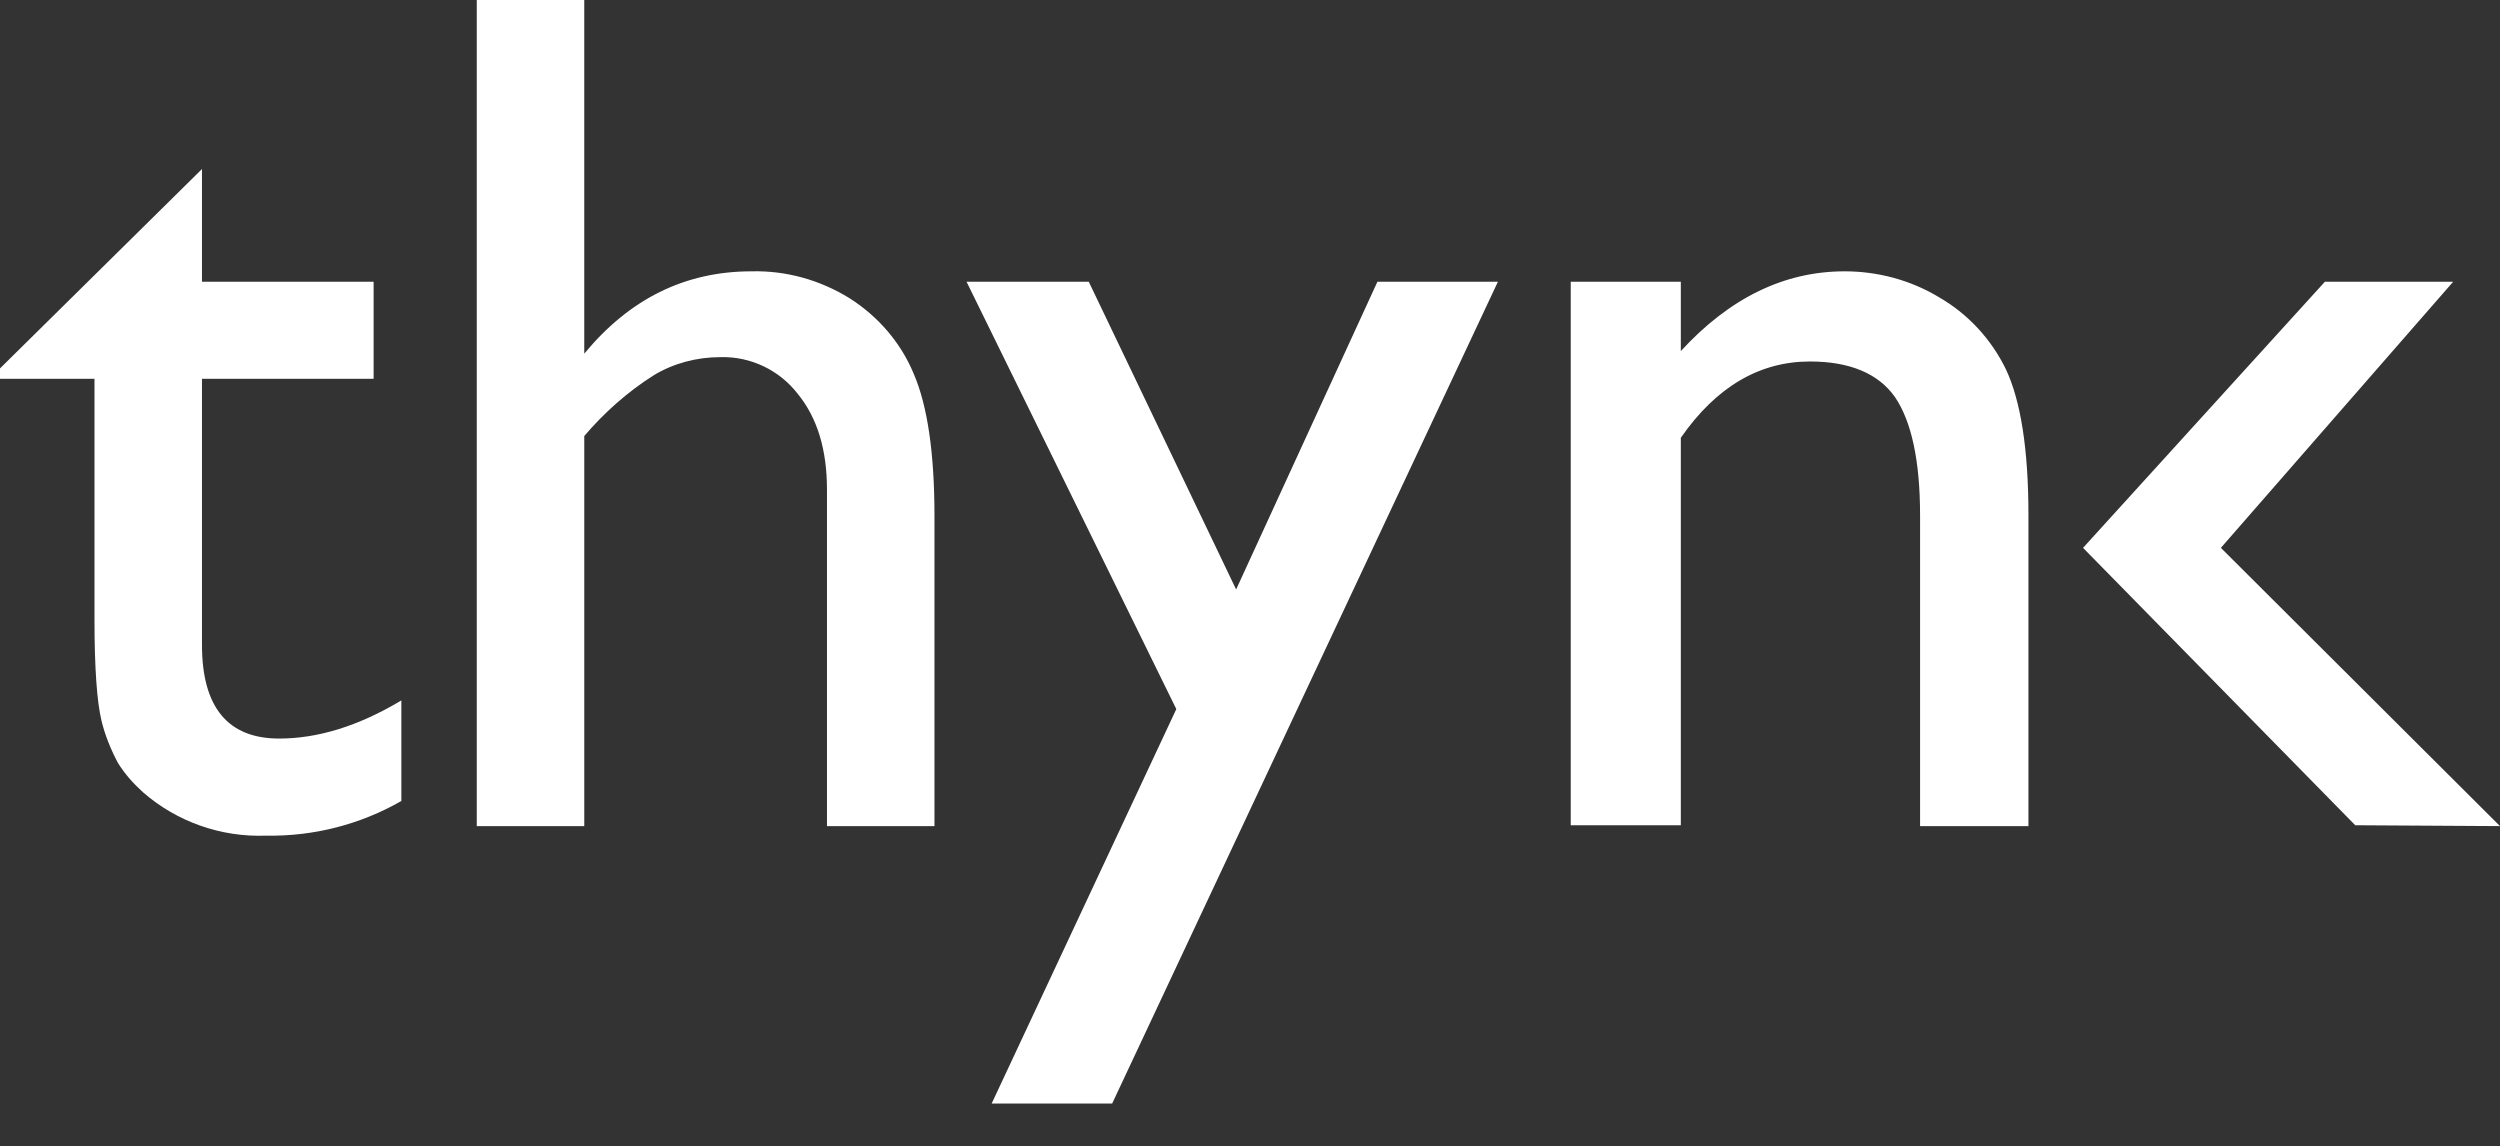 <?xml version="1.0" encoding="utf-8"?>
<!-- Generator: Adobe Illustrator 21.0.2, SVG Export Plug-In . SVG Version: 6.00 Build 0)  -->
<svg version="1.1" id="Layer_1" xmlns="http://www.w3.org/2000/svg" xmlns:xlink="http://www.w3.org/1999/xlink" x="0px" y="0px"
	 viewBox="0 0 288.4 132.2" style="enable-background:new 0 0 288.4 132.2;" xml:space="preserve">
<rect x="0" y="0" width="288.4" height="132.2" fill="#333333" stroke="none"/>
<style type="text/css">
	.st0{fill:#fff;}
</style>
<title>logo-thynksoftware</title>
<path class="st0" d="M105.4,43.1c1.6,3.7,2.4,9.2,2.4,16.4v35.8H95.4l0-38.8c0-4.6-1.1-8.3-3.4-11.1c-2.1-2.7-5.4-4.3-8.9-4.2
	c-2.7,0-5.4,0.7-7.7,2.1c-3,1.9-5.7,4.3-8,7v45H55V0h12.4v40.8c5.2-6.3,11.6-9.5,19.3-9.5c4-0.1,7.9,1,11.3,3.1
	C101.3,36.5,103.9,39.5,105.4,43.1z M142.6,68l-17-35.5h-14.1l24.2,49.3l-21.3,45.5h13.9l44.5-94.8h-13.9L142.6,68z M193.9,50.5
	c4.1-5.9,9.1-8.8,14.9-8.8c4.6,0,7.9,1.4,9.8,4.1c1.9,2.8,2.9,7.3,2.9,13.7l0,35.8H234V59.4c0-7.6-0.9-13.2-2.6-16.8
	c-1.7-3.5-4.4-6.4-7.7-8.3c-3.3-2-7.1-3-10.9-3c-7,0-13.3,3.1-18.9,9.2v-8h-12.7v62.7h12.7V50.5z M288.4,95.3l-32.2-32.1L283,32.5
	h-14.8l-27.9,30.7l31.4,32L288.4,95.3z M23.3,74.4V43.7h19.8V32.5H23.3v-13L0,42.5v1.2h10.9v27.8c0,5.7,0.3,9.5,0.8,11.6
	c0.4,1.7,1.1,3.4,1.9,4.9c0.8,1.3,1.8,2.4,2.9,3.4c3.9,3.4,9,5.2,14.2,5v0c5.5,0.1,10.9-1.3,15.6-4V80.8c-5,3-9.7,4.4-14.1,4.4
	C26.3,85.2,23.3,81.6,23.3,74.4z"/>
</svg>
